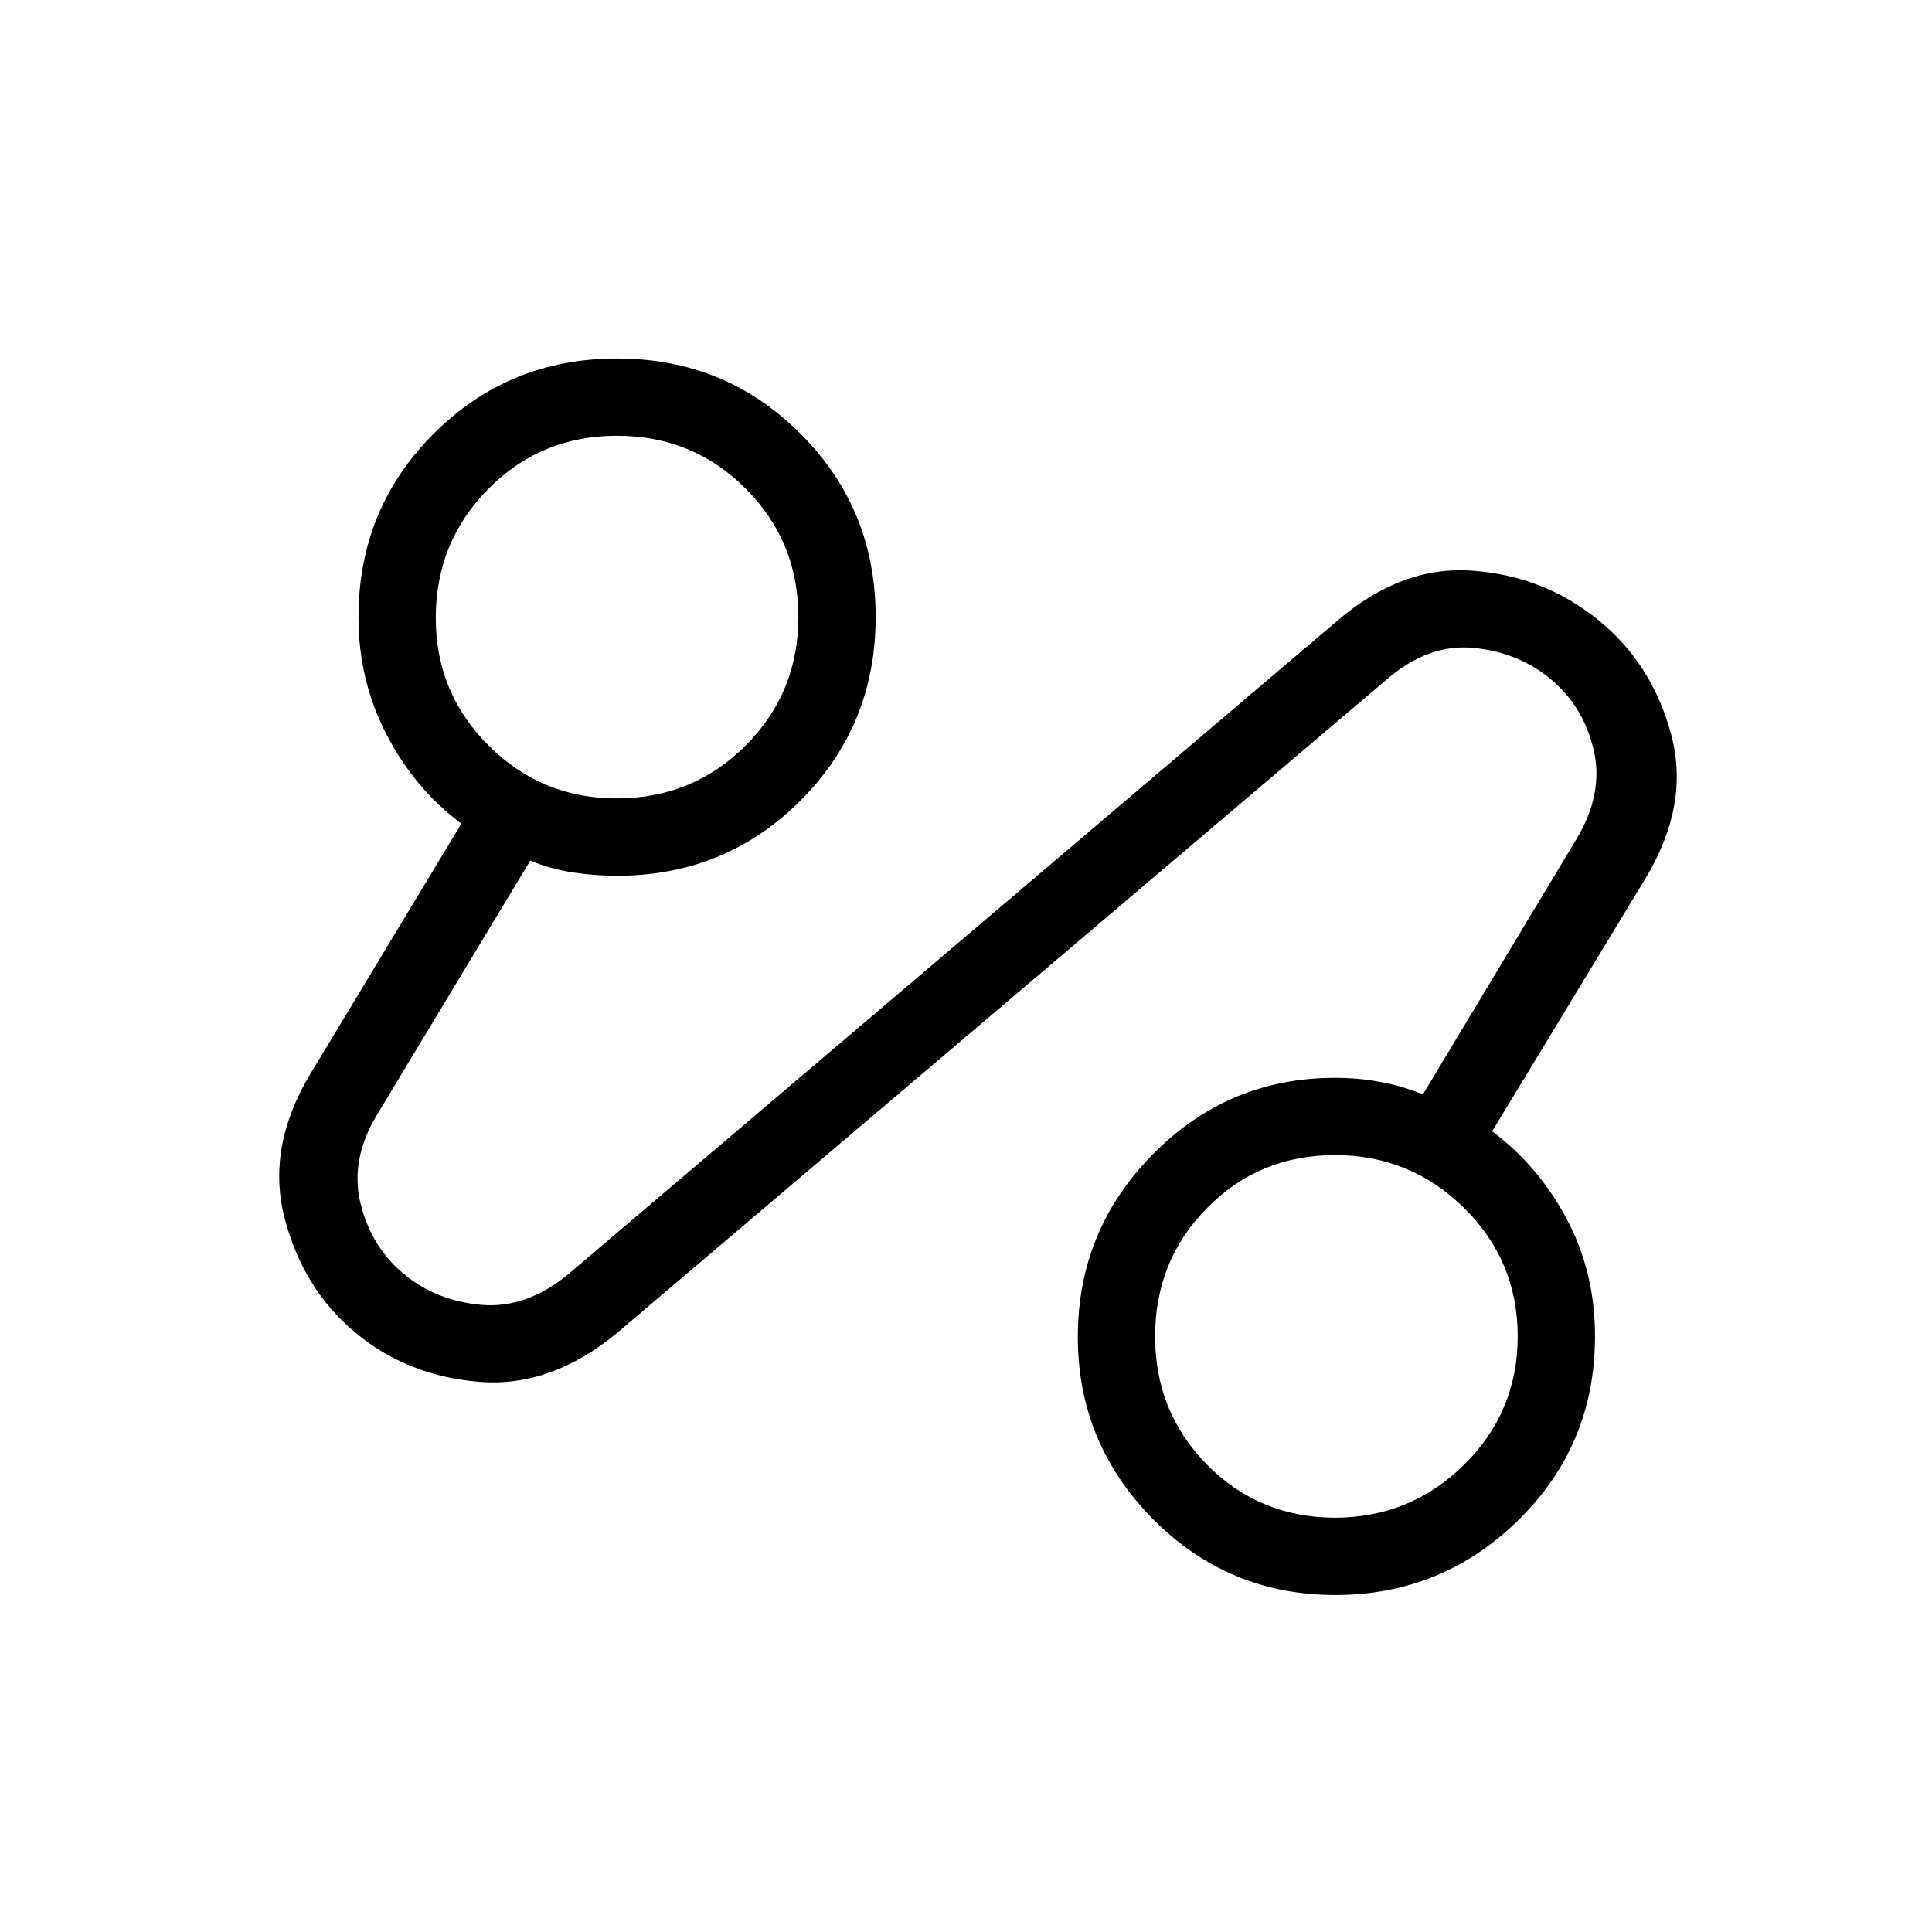 <svg width="25" height="25" viewBox="0 0 25 25" fill="none" xmlns="http://www.w3.org/2000/svg">
<path d="M8 17.235C7.426 17.715 6.827 17.931 6.205 17.881C5.582 17.831 5.045 17.617 4.595 17.241C4.144 16.864 3.84 16.37 3.682 15.759C3.525 15.148 3.637 14.526 4.018 13.893L5.97 10.658C5.566 10.356 5.243 9.971 5.001 9.503C4.759 9.035 4.638 8.529 4.639 7.985C4.639 7.051 4.963 6.26 5.612 5.612C6.26 4.963 7.051 4.639 7.985 4.639C8.918 4.639 9.709 4.963 10.358 5.612C11.007 6.26 11.331 7.051 11.331 7.985C11.331 8.918 11.007 9.709 10.359 10.359C9.711 11.008 8.92 11.332 7.986 11.332C7.784 11.332 7.59 11.317 7.402 11.288C7.214 11.258 7.034 11.208 6.862 11.136L4.879 14.424C4.644 14.814 4.573 15.196 4.665 15.572C4.757 15.947 4.943 16.251 5.225 16.485C5.506 16.718 5.841 16.851 6.231 16.885C6.62 16.918 6.995 16.785 7.356 16.486L17.298 8.038C17.857 7.557 18.442 7.339 19.056 7.385C19.669 7.43 20.209 7.641 20.676 8.018C21.142 8.394 21.459 8.888 21.624 9.5C21.789 10.112 21.675 10.74 21.281 11.386L19.308 14.639C19.712 14.941 20.035 15.322 20.277 15.781C20.519 16.239 20.64 16.743 20.639 17.293C20.639 18.226 20.31 19.017 19.652 19.666C18.994 20.314 18.203 20.639 17.279 20.639C16.355 20.639 15.568 20.311 14.919 19.656C14.27 19 13.945 18.213 13.947 17.293C13.948 16.373 14.274 15.585 14.924 14.93C15.574 14.274 16.357 13.947 17.274 13.947C17.477 13.947 17.674 13.965 17.866 14.001C18.058 14.037 18.24 14.09 18.412 14.162L20.401 10.855C20.635 10.465 20.709 10.082 20.623 9.708C20.536 9.334 20.353 9.029 20.073 8.794C19.793 8.558 19.458 8.422 19.068 8.384C18.678 8.346 18.303 8.482 17.943 8.793L8 17.235ZM7.985 10.331C8.637 10.331 9.192 10.103 9.648 9.648C10.103 9.192 10.331 8.637 10.331 7.985C10.331 7.332 10.104 6.778 9.649 6.323C9.194 5.867 8.639 5.639 7.985 5.639C7.33 5.638 6.776 5.866 6.323 6.323C5.869 6.779 5.641 7.333 5.639 7.985C5.636 8.636 5.864 9.19 6.323 9.648C6.781 10.105 7.335 10.333 7.985 10.331ZM17.272 19.639C17.922 19.639 18.48 19.411 18.944 18.955C19.407 18.499 19.639 17.945 19.639 17.293C19.639 16.64 19.407 16.086 18.944 15.63C18.48 15.174 17.923 14.946 17.272 14.947C16.62 14.947 16.07 15.175 15.621 15.63C15.171 16.084 14.947 16.639 14.947 17.293C14.947 17.947 15.171 18.501 15.621 18.955C16.07 19.409 16.621 19.637 17.272 19.639Z" fill="black"/>
</svg>
